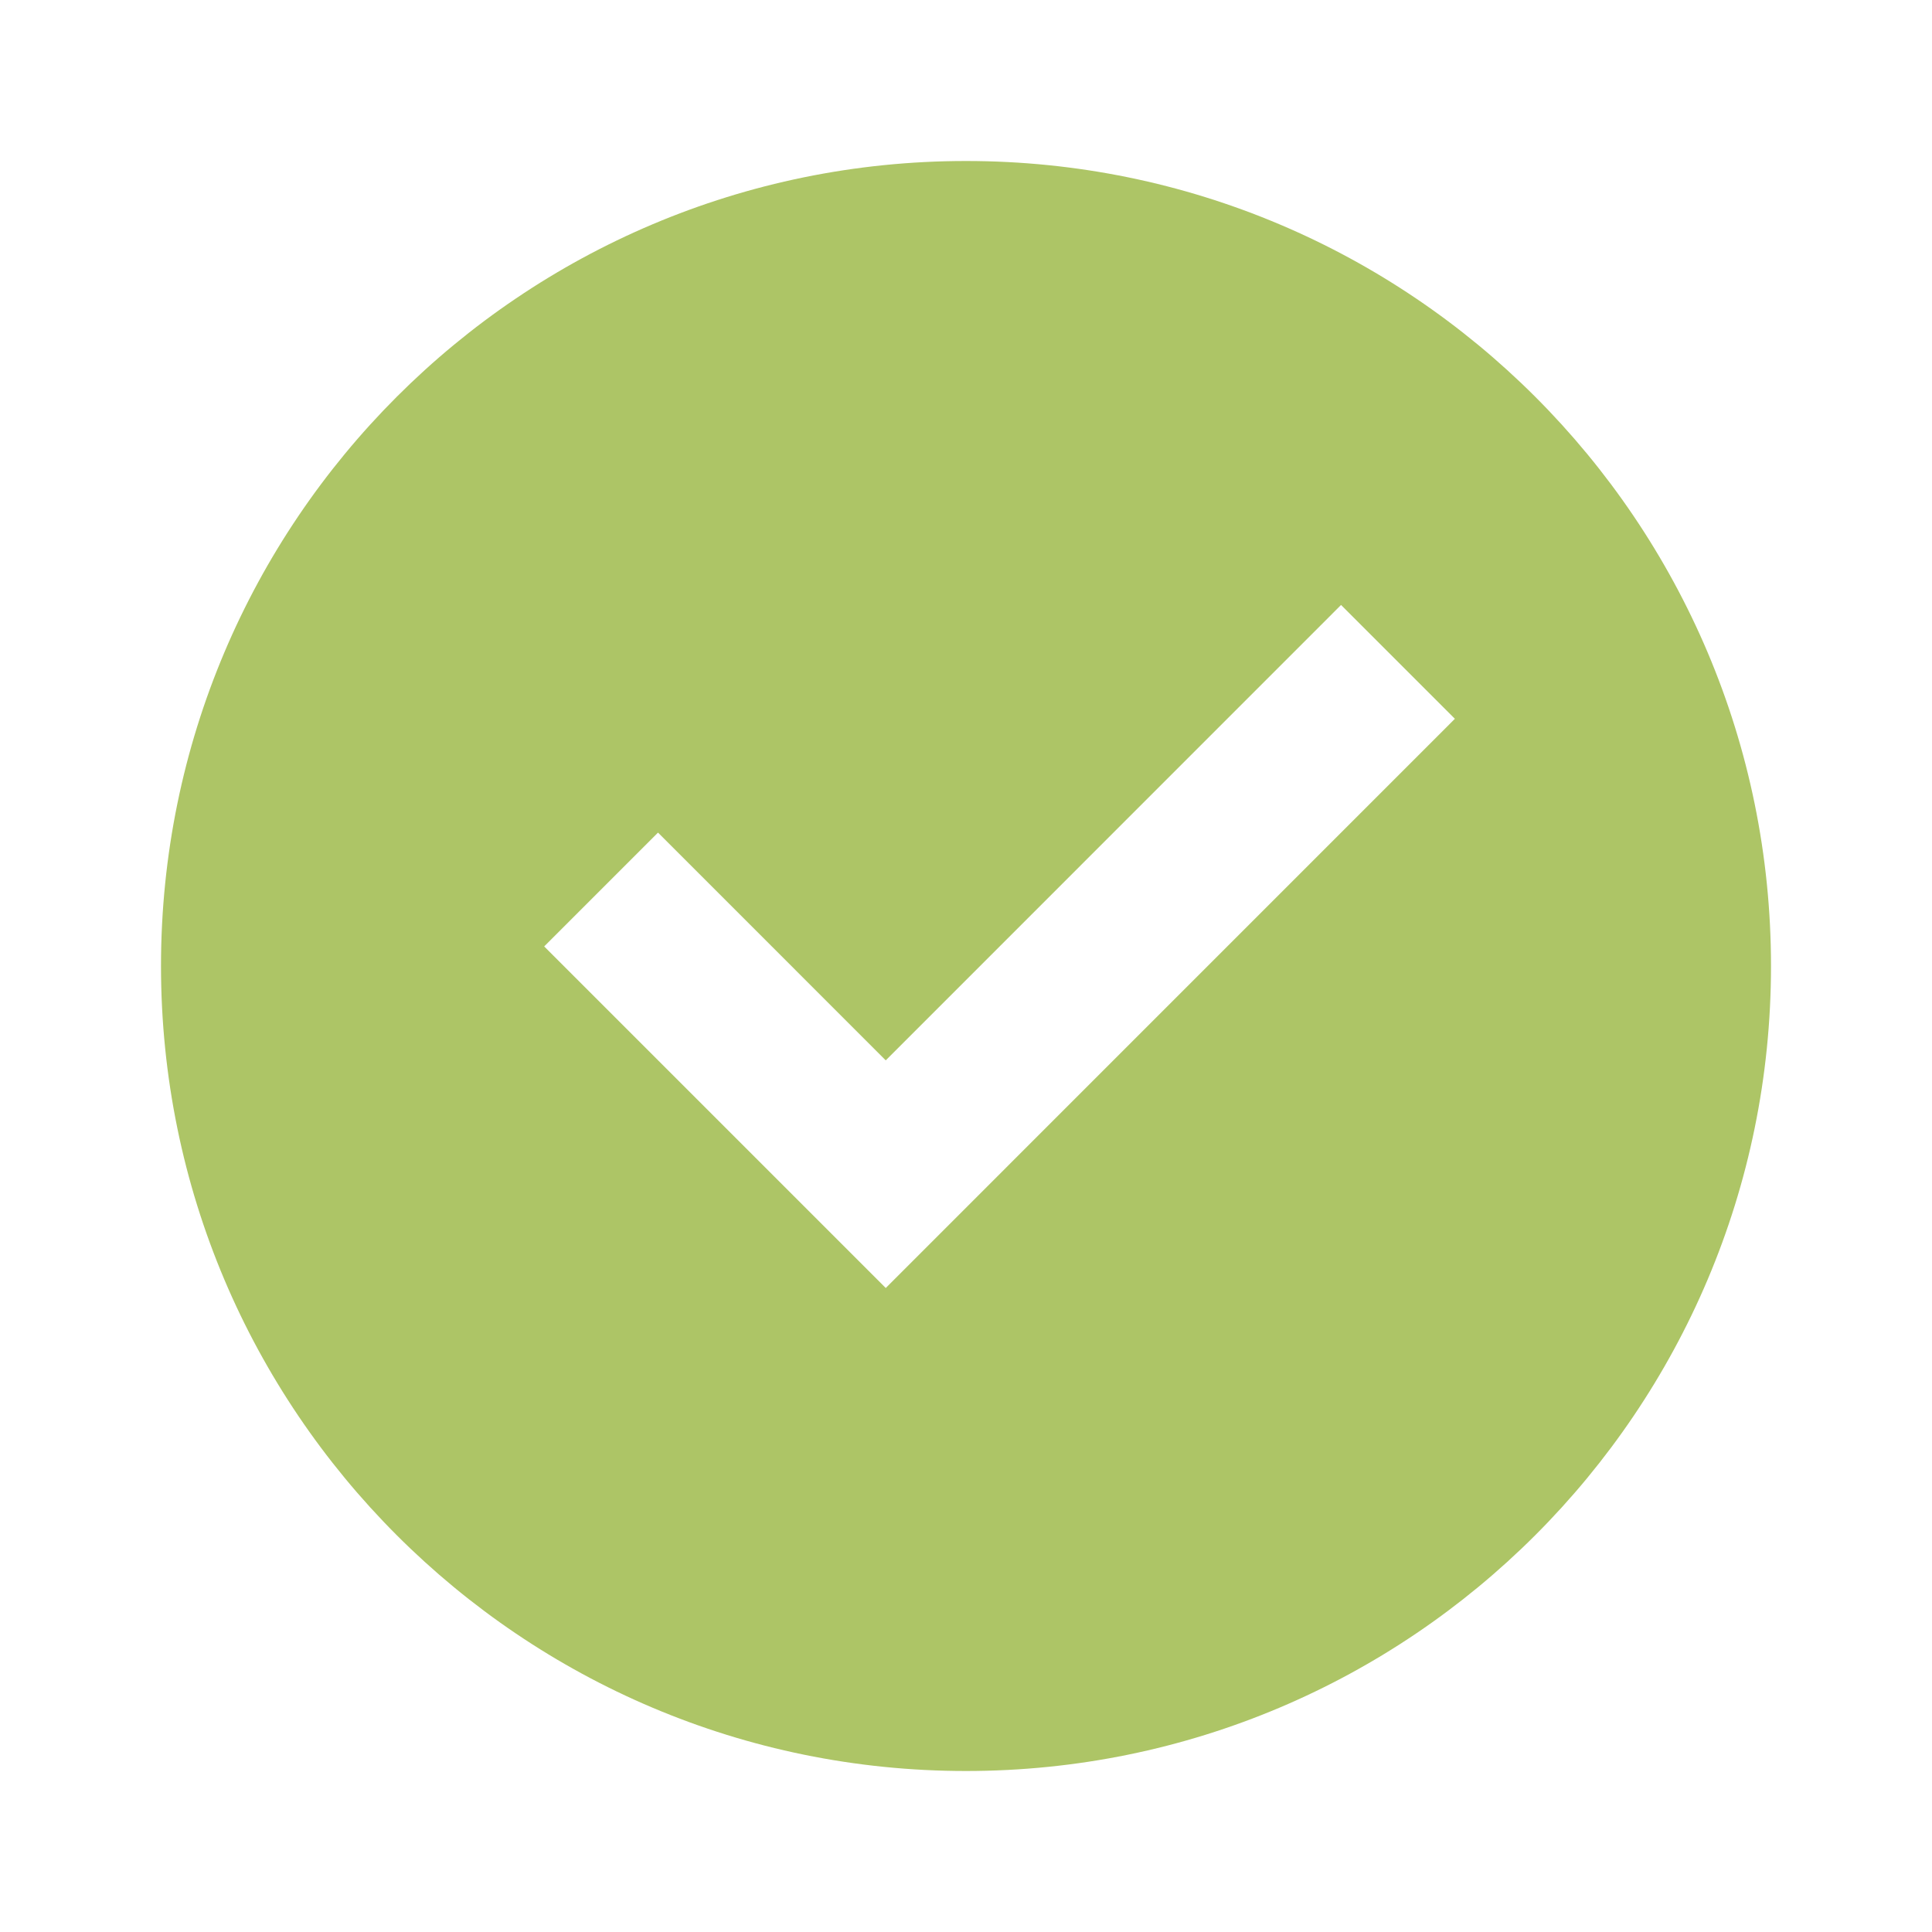 <svg width="63" height="63" viewBox="0 0 63 63" fill="none" xmlns="http://www.w3.org/2000/svg">
<g clip-path="url(#clip0_202_58)">
<path d="M31.5 57.75C17.002 57.75 5.25 45.998 5.25 31.5C5.25 17.002 17.002 5.25 31.5 5.25C45.998 5.25 57.75 17.002 57.75 31.5C57.75 45.998 45.998 57.75 31.5 57.75ZM28.883 42L47.442 23.439L43.73 19.727L28.883 34.577L21.457 27.15L17.745 30.862L28.883 42Z" fill="#ADC566"/>
</g>
<defs>
<clipPath id="clip0_202_58">
<rect width="63" height="63" fill="white"/>
</clipPath>
</defs>
</svg>
